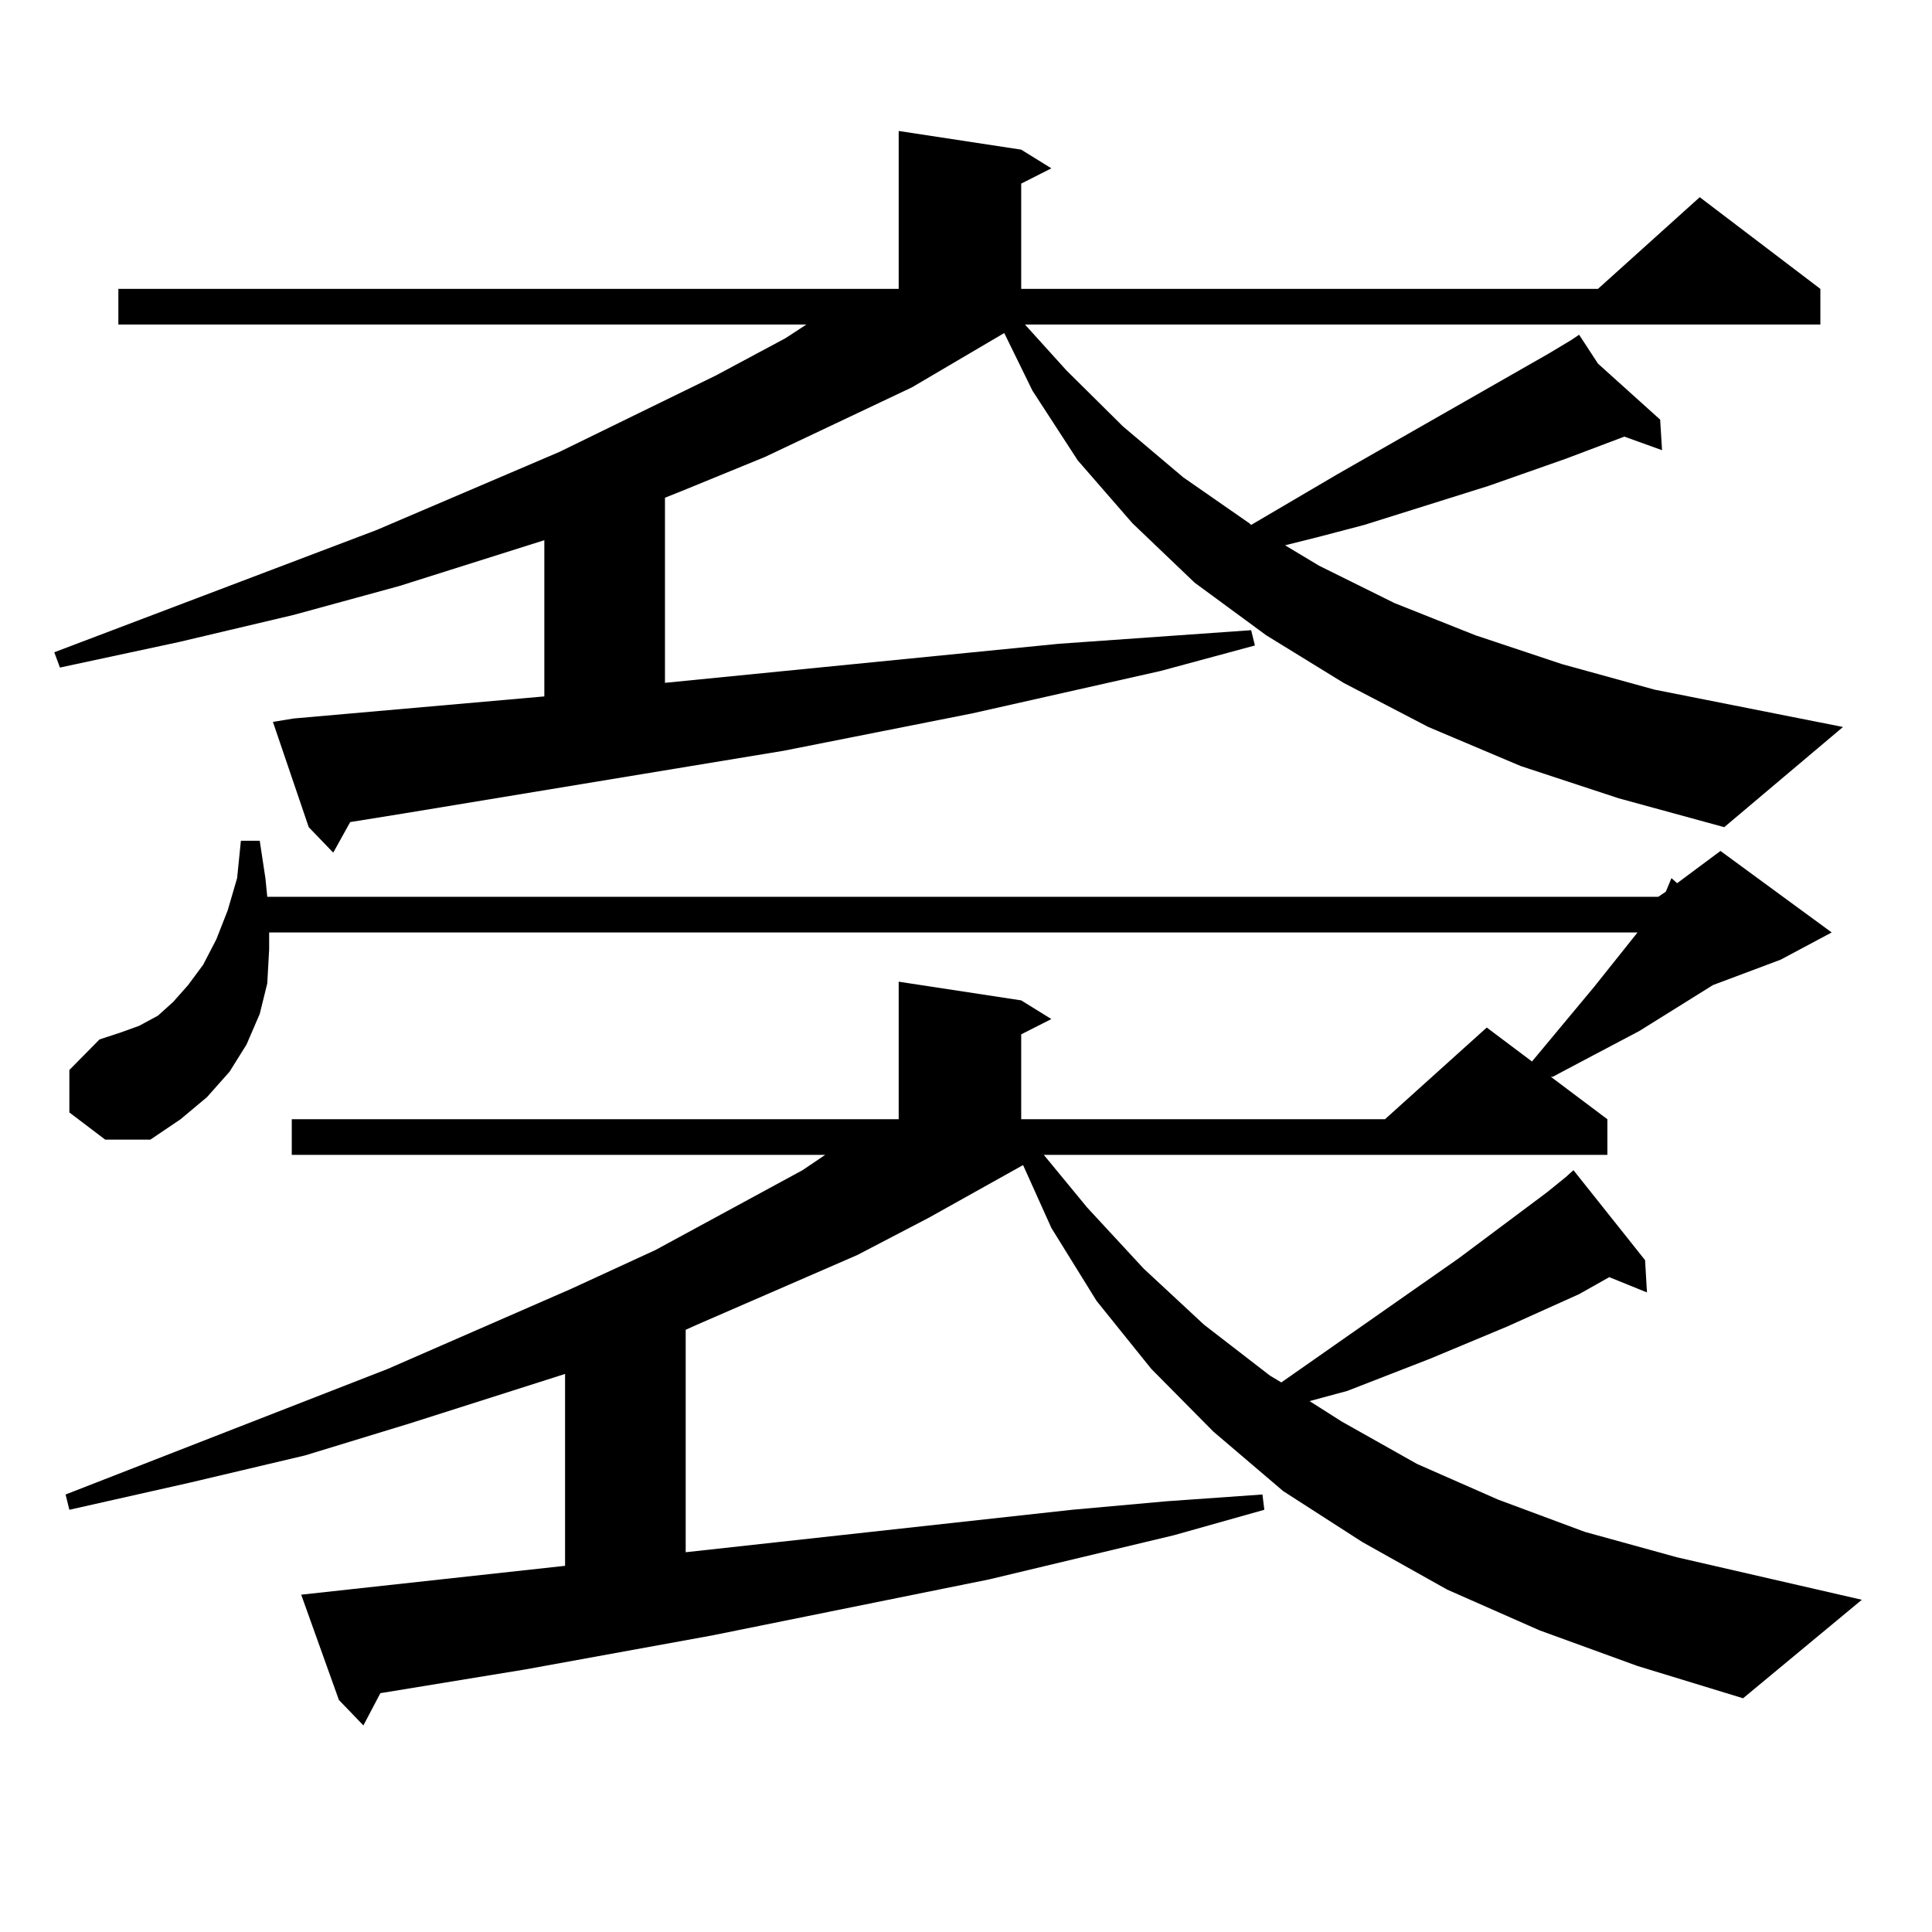 <?xml version="1.0" encoding="utf-8"?>
<!-- Generator: Adobe Illustrator 16.0.0, SVG Export Plug-In . SVG Version: 6.00 Build 0)  -->
<!DOCTYPE svg PUBLIC "-//W3C//DTD SVG 1.1//EN" "http://www.w3.org/Graphics/SVG/1.1/DTD/svg11.dtd">
<svg version="1.1" id="图层_1" xmlns="http://www.w3.org/2000/svg" xmlns:xlink="http://www.w3.org/1999/xlink" x="0px" y="0px"
	 width="1000px" height="1000px" viewBox="0 0 1000 1000" enable-background="new 0 0 1000 1000" xml:space="preserve">
<path d="M787.103,396.5l-47.804-20.215l-43.901-22.852l-39.999-24.609l-37.072-27.246l-32.194-30.762l-28.292-32.52l-23.414-36.035
	l-14.634-29.883l-47.804,28.125l-76.096,36.035l-42.926,17.578l-8.78,3.516v95.801l203.897-20.215l99.51-7.031l1.951,7.91
	l-48.779,13.184l-97.559,21.973l-97.559,19.336l-197.068,32.52l-27.316,4.395l-8.78,15.82l-12.683-13.184l-18.536-54.492
	l10.731-1.758l129.753-11.426v-80.859l-75.12,23.73l-54.633,14.941L92.485,332.34l-61.462,13.184l-2.927-7.91l166.825-63.281
	l94.632-40.43l80.974-39.551l36.097-19.336l10.731-7.031H61.267v-18.457h403.893V67.789l63.413,9.668l15.609,9.668l-15.609,7.91
	v54.492h298.529l52.682-47.461l62.438,47.461v18.457H530.523l21.463,23.73l29.268,29.004l31.219,26.367l34.146,23.73l0.976,0.879
	l44.877-26.367l109.266-62.402l11.707-7.031l3.902-2.637l9.756,14.941l32.194,29.004l0.976,15.82l-19.512-7.031l-30.243,11.426
	l-39.999,14.063l-64.389,20.215l-23.414,6.152l-17.561,4.395l17.561,10.547l39.023,19.336l41.95,16.699l44.877,14.941l47.804,13.184
	l97.559,19.336l-61.462,51.855l-54.633-14.941L787.103,396.5z M852.467,668.961l-19.512-7.91l-15.609,8.789l-37.072,16.699
	l-39.999,16.699l-42.926,16.699l-19.512,5.273l16.585,10.547l39.023,21.973l41.95,18.457l44.877,16.699l47.804,13.184l95.607,21.973
	l-61.462,50.977l-54.633-16.699l-50.73-18.457l-47.804-21.094l-43.901-24.609l-40.975-26.367l-36.097-30.762l-32.194-32.52
	l-28.292-35.156l-23.414-37.793l-14.634-32.52l-48.779,27.246l-37.072,19.336l-82.925,36.035l-5.854,2.637v115.137l199.995-21.973
	l48.779-4.395l49.755-3.516l0.976,7.91l-46.828,13.184l-95.607,22.852L368.576,846.5l-96.583,17.578l-75.12,12.305l-8.78,16.699
	l-12.683-13.184l-19.512-54.492l136.582-14.941v-99.316l-79.998,25.488l-54.633,16.699l-59.511,14.063l-62.438,14.063l-1.951-7.91
	l166.825-65.039l94.632-41.309l43.901-20.215l76.096-41.309l11.707-7.91H151.021v-18.457h314.139v-71.191l63.413,9.668l15.609,9.668
	l-15.609,7.91v43.945H716.86l52.682-47.461l23.414,17.578l32.194-38.672l22.438-28.125H139.313v8.789L138.338,509l-3.902,15.82
	l-6.829,15.82l-8.78,14.063l-11.707,13.184l-13.658,11.426l-15.609,10.547H54.438l-18.536-14.063v-21.973l15.609-15.82l10.731-3.516
	l9.756-3.516l9.756-5.273l7.805-7.031l7.805-8.789l7.805-10.547l6.829-13.184l5.854-14.941l4.878-16.699l1.951-19.336h9.756
	l2.927,19.336l0.976,9.668H858.32l3.902-2.637l2.927-7.031l2.927,2.637l22.438-16.699l57.56,42.188l-26.341,14.063l-35.121,13.184
	l-38.048,23.73l-28.292,14.941l-16.585,8.789h-0.976l29.268,21.973v18.457h-291.7l22.438,27.246l29.268,31.641l31.219,29.004
	l34.146,26.367l5.854,3.516l91.705-64.16l45.853-34.277l9.756-7.91l3.902-3.516l37.072,46.582L852.467,668.961z"/>
</svg>
